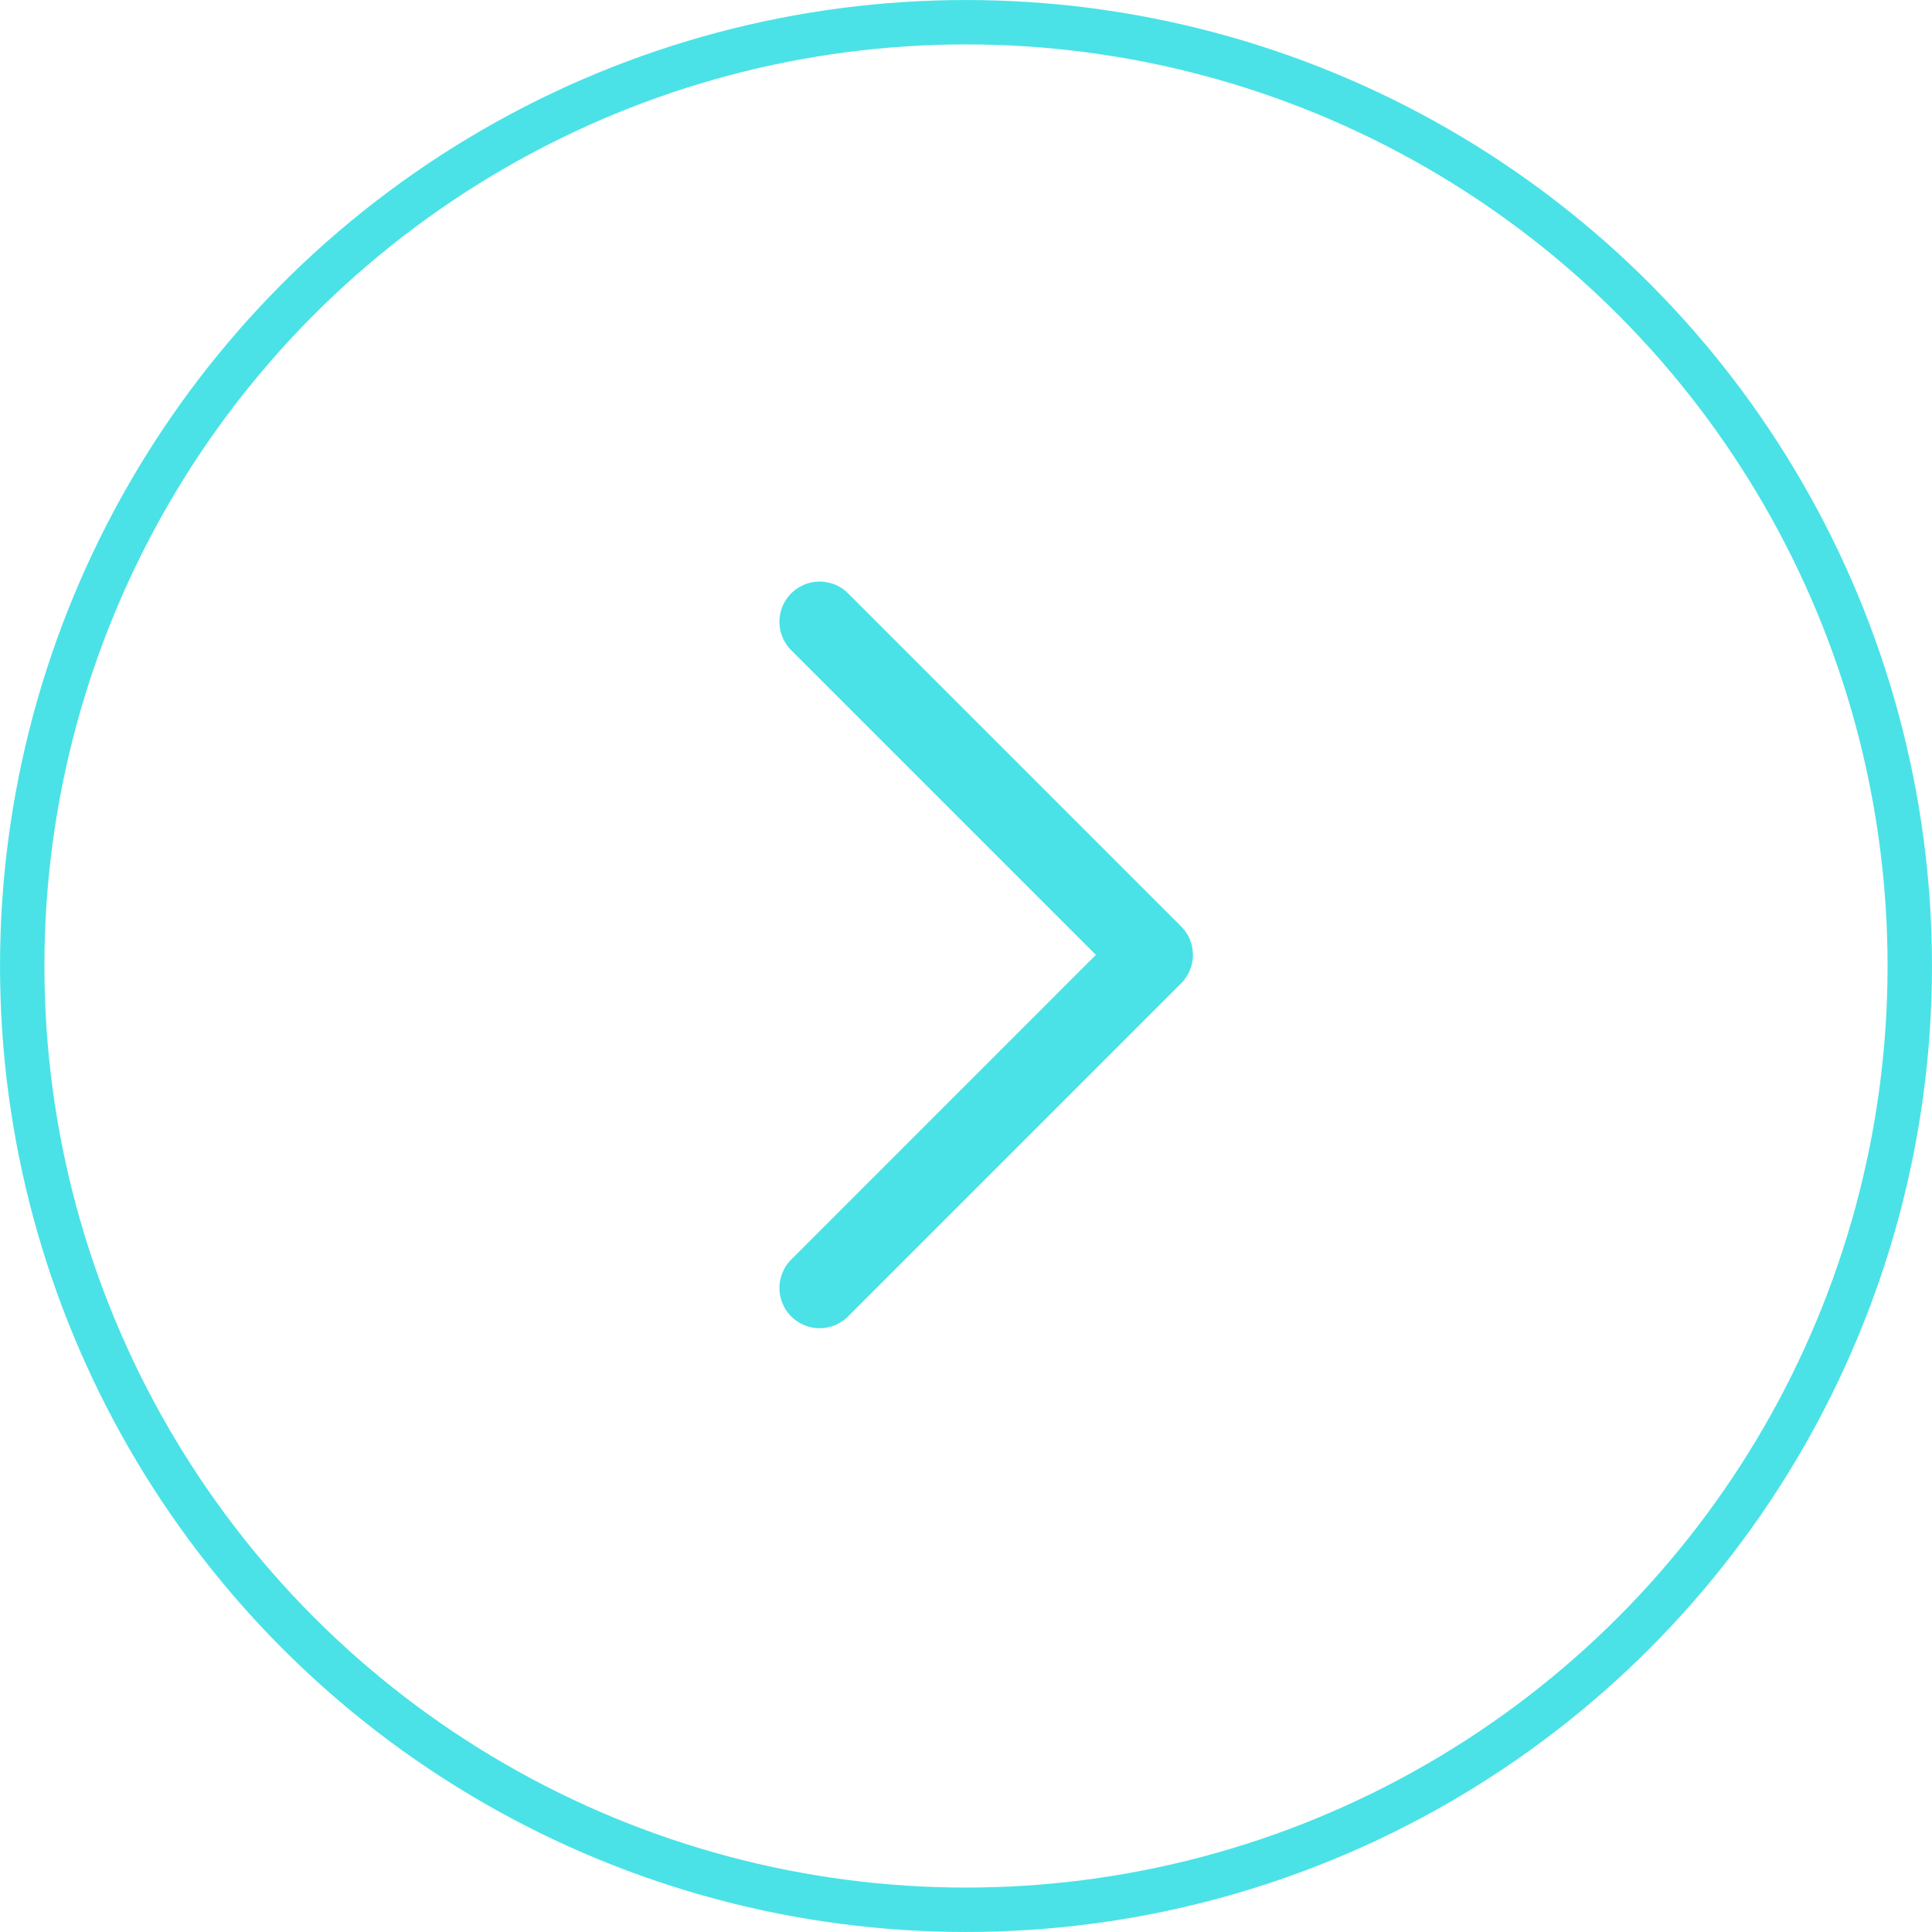 <svg width="66" height="66" viewBox="0 0 66 66" fill="none" xmlns="http://www.w3.org/2000/svg">
<circle cx="33" cy="33" r="32.241" stroke="#4AE2E6" stroke-width="1.517"/>
<path d="M28 44L39.379 32.62L28 21.241" stroke="#4AE2E6" stroke-width="2.747" stroke-linecap="round" stroke-linejoin="round"/>
</svg>
